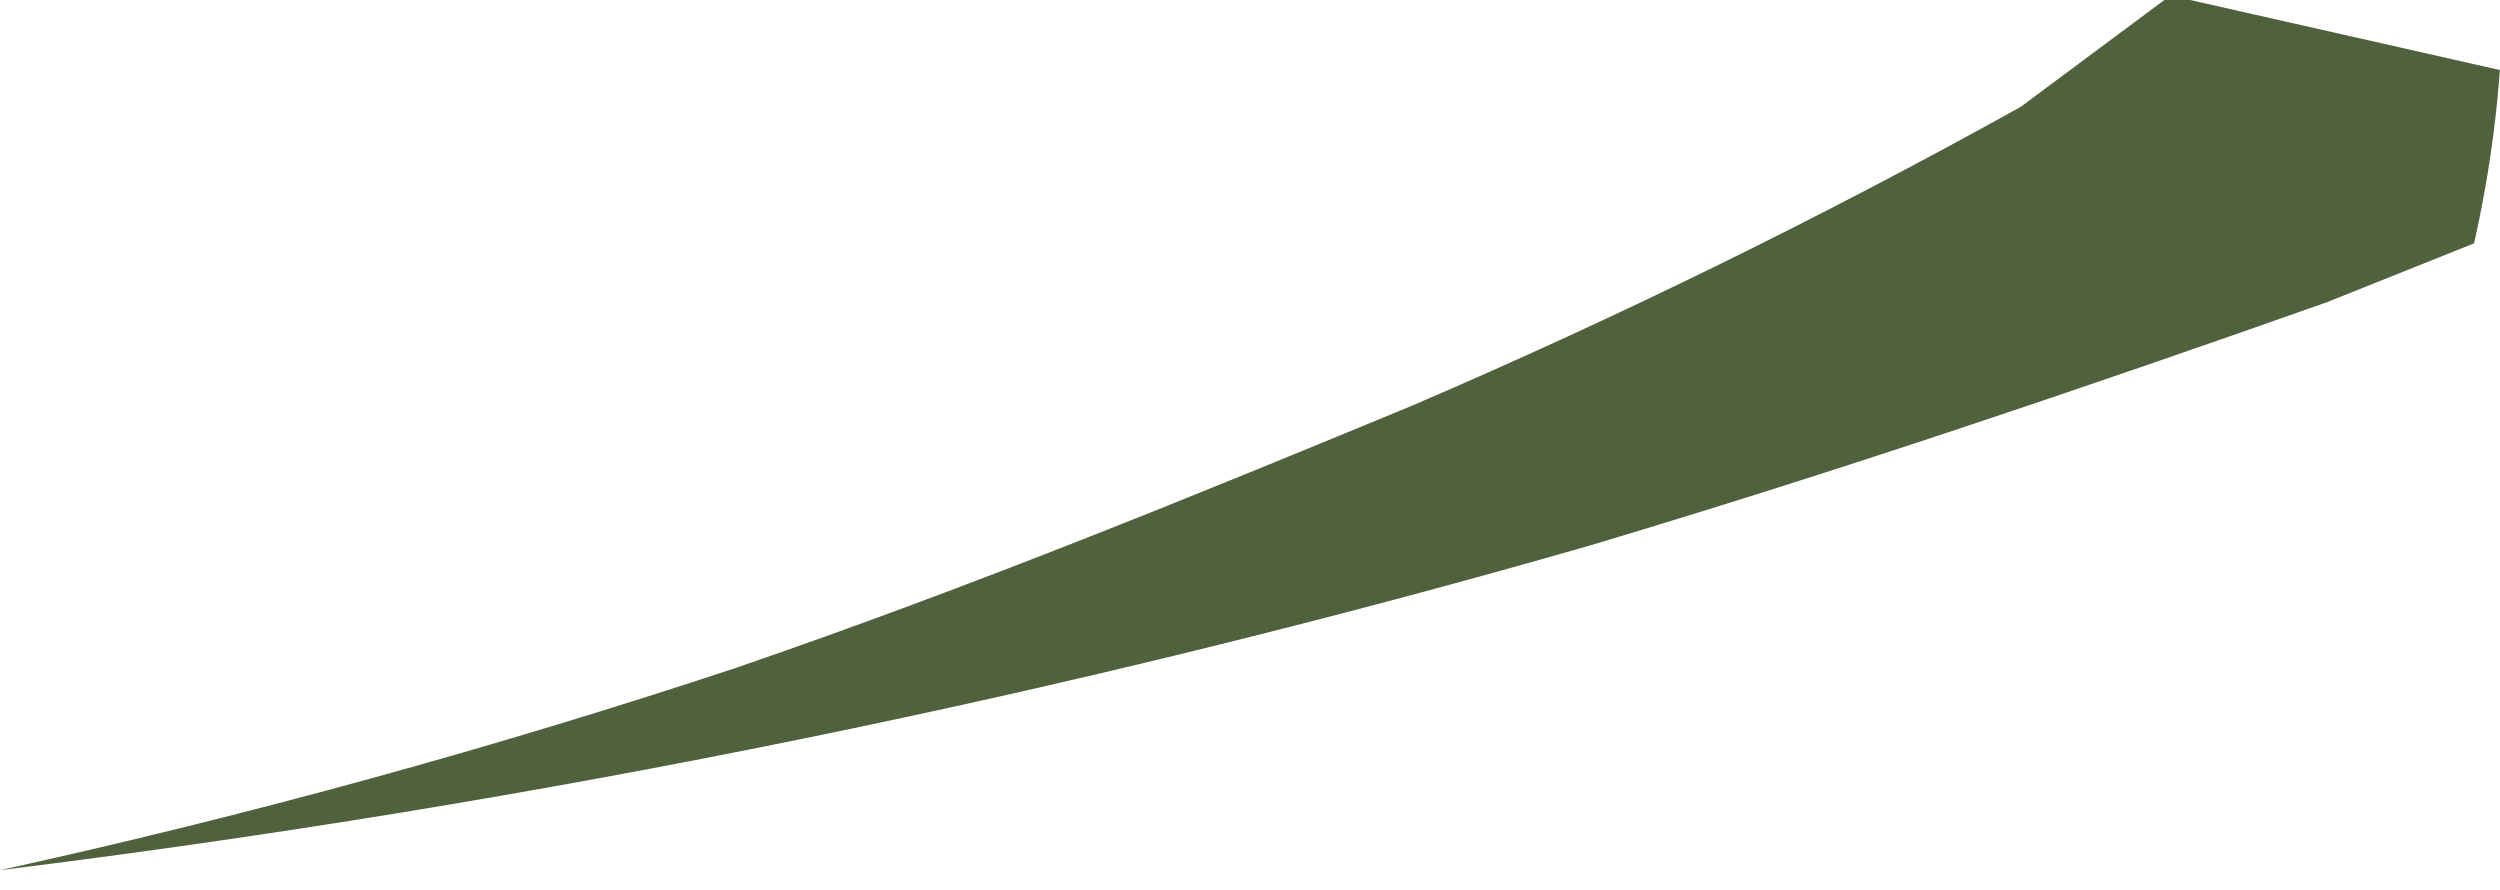 <?xml version="1.0" encoding="UTF-8"?> <svg xmlns="http://www.w3.org/2000/svg" width="59" height="21" viewBox="0 0 59 21" fill="none"> <path d="M47.685 2.524C43.022 5.115 38.23 7.468 33.328 9.572C28.28 11.66 22.973 13.836 17.403 15.75C11.689 17.645 5.88 19.243 0 20.536C12.682 18.968 25.222 16.408 37.504 12.879C43.334 11.138 48.99 9.224 54.908 7.135L58.388 5.743C58.693 4.397 58.896 3.03 58.998 1.653L51.688 0H51.079L47.685 2.524Z" fill="#50623D"></path> </svg> 